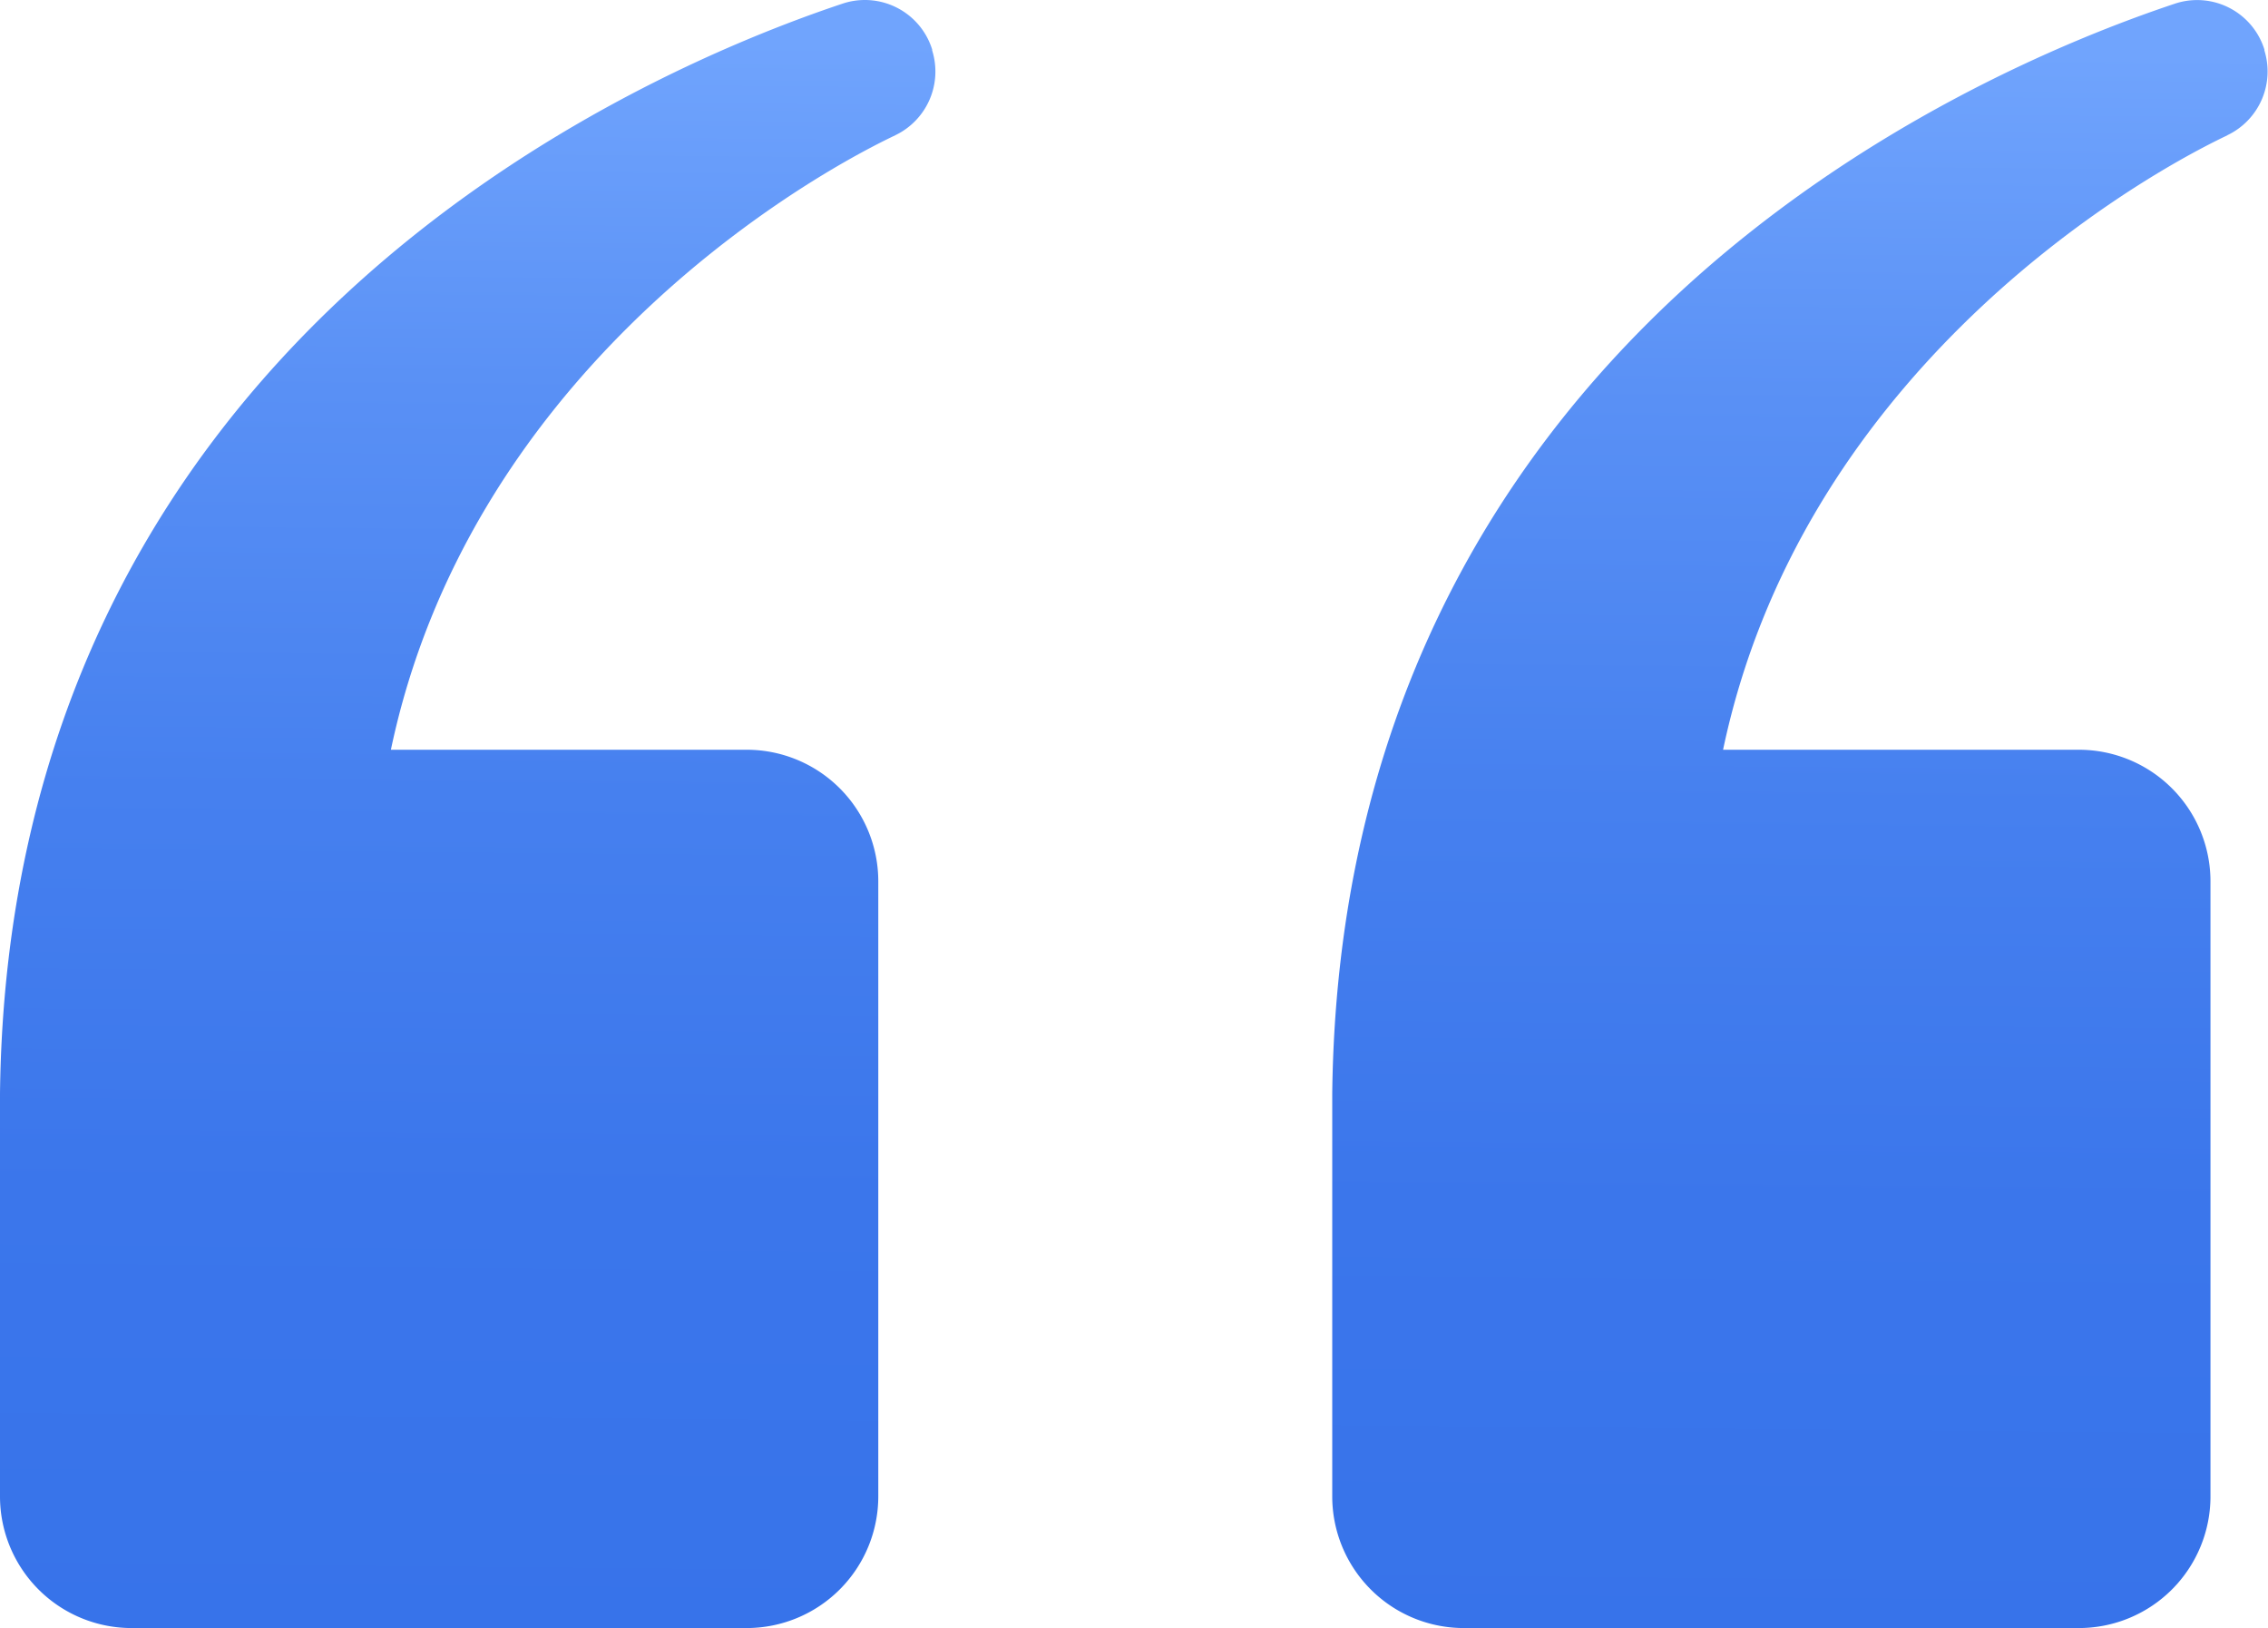 <?xml version="1.0" encoding="UTF-8"?> <svg xmlns="http://www.w3.org/2000/svg" xmlns:xlink="http://www.w3.org/1999/xlink" viewBox="0 0 360.72 258.86"><defs><style>.cls-1{fill:url(#Безымянный_градиент_20);}.cls-2{fill:url(#Безымянный_градиент_20-2);}</style><linearGradient id="Безымянный_градиент_20" x1="287.86" y1="-2.12" x2="285.51" y2="252.62" gradientTransform="translate(360.72 258.86) rotate(180)" gradientUnits="userSpaceOnUse"><stop offset="0" stop-color="#3773ea"></stop><stop offset="0.28" stop-color="#3b76eb"></stop><stop offset="0.53" stop-color="#4680ef"></stop><stop offset="0.78" stop-color="#5990f5"></stop><stop offset="1" stop-color="#70a4fd"></stop></linearGradient><linearGradient id="Безымянный_градиент_20-2" x1="75.99" y1="-4.07" x2="73.64" y2="250.67" xlink:href="#Безымянный_градиент_20"></linearGradient></defs><title>11233</title><g id="Слой_2" data-name="Слой 2"><g id="_Слой_2" data-name=" Слой 2"><path class="cls-1" d="M142.41,21.5C124.56,30,74.43,61,62.17,119.21h56.59a20.93,20.93,0,0,1,20.93,20.93v97.79a20.94,20.94,0,0,1-20.94,20.93H20.93A20.93,20.93,0,0,1,0,237.93V173.87H0C1.39,54.91,100.45,11.78,134,.58a11.21,11.21,0,0,1,14.26,7.29l0,.15A11.23,11.23,0,0,1,142.4,21.5Z"></path><path class="cls-2" d="M354.29,21.5c-17.85,8.49-68,39.54-80.24,97.71h56.59a20.93,20.93,0,0,1,20.93,20.93v97.79a20.93,20.93,0,0,1-20.93,20.93H232.82a20.93,20.93,0,0,1-20.93-20.93V173.87h0c1.38-119,100.44-162.08,134-173.28a11.21,11.21,0,0,1,14.26,7.29l0,.15a11.23,11.23,0,0,1-5.92,13.48Z"></path></g></g></svg> 